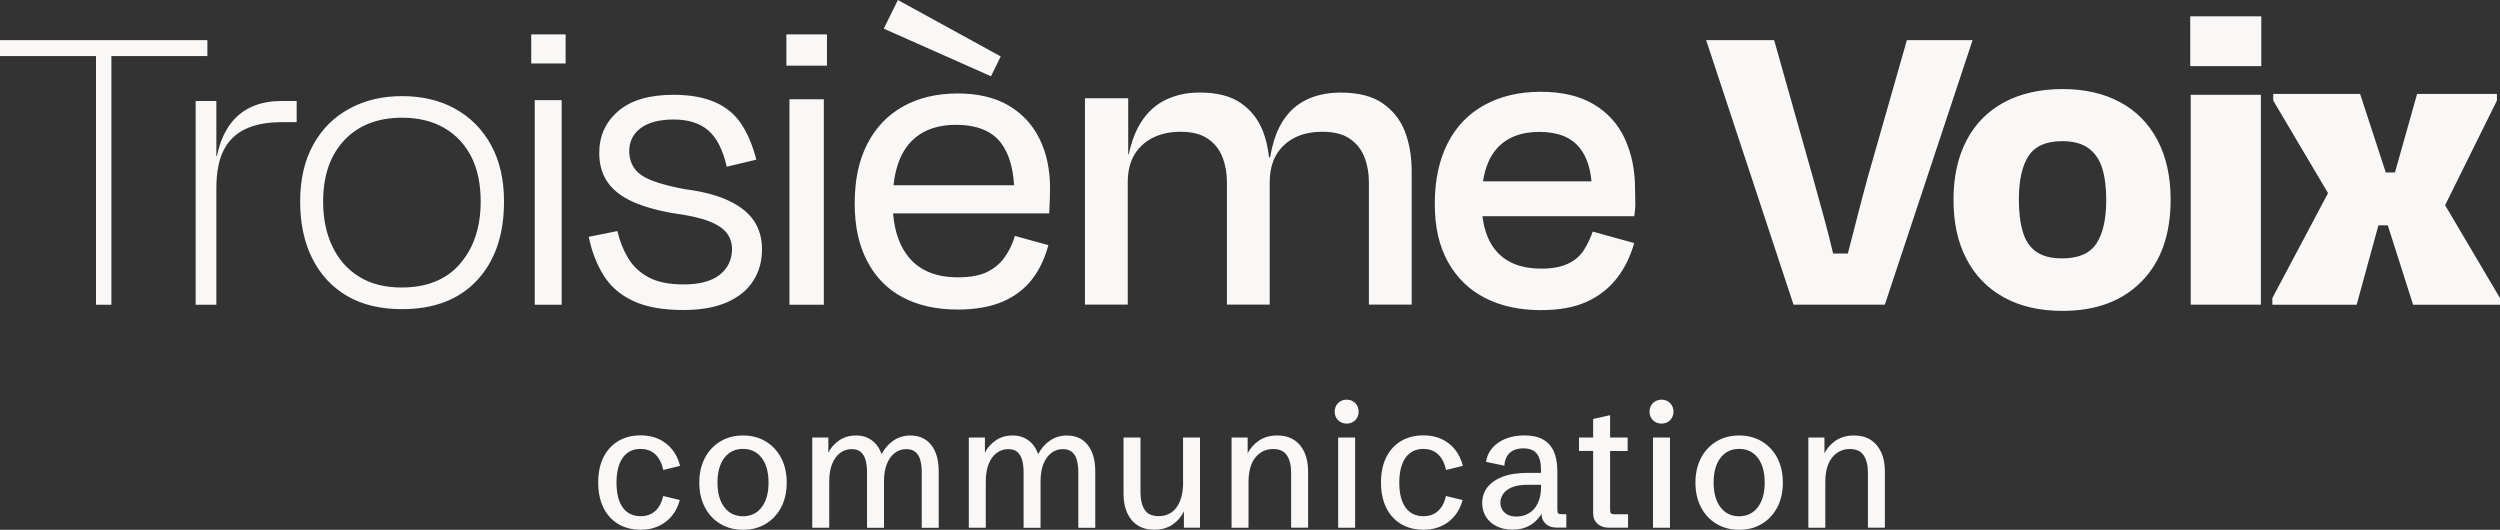 <svg xmlns="http://www.w3.org/2000/svg" width="604" height="128" fill="none" viewBox="0 0 604 128"><rect x="0" y="0" width="604" height="128" fill="#333333" stroke="none"/><g fill="#f9f8f7" clip-path="url(#clip0_209_503)" style="mix-blend-mode:difference"><path d="M154.823 108.468C156.236 108.468 157.397 108.901 158.32 109.768 159.243 110.635 159.886 111.893 160.25 113.543L164.307 112.551C163.915 110.999 163.272 109.67 162.376 108.566 161.481 107.475 160.39 106.636 159.117 106.049 157.844 105.476 156.403 105.182 154.823 105.182 152.71 105.182 150.878 105.644 149.339 106.58 147.801 107.503 146.612 108.817 145.772 110.523 144.933 112.229 144.527 114.242 144.527 116.577 144.527 118.912 144.947 120.925 145.772 122.631 146.612 124.337 147.801 125.651 149.339 126.588 150.892 127.511 152.71 127.986 154.823 127.986 155.97 127.986 157.033 127.832 158.04 127.511 159.047 127.189 159.956 126.728 160.768 126.126 161.579 125.525 162.278 124.77 162.88 123.889 163.467 123.009 163.915 121.974 164.237 120.8L160.236 119.835C159.859 121.429 159.215 122.645 158.292 123.47 157.369 124.295 156.208 124.714 154.809 124.714 152.892 124.714 151.438 124.001 150.444 122.589 149.437 121.177 148.948 119.178 148.948 116.605 148.948 114.033 149.451 112.033 150.444 110.607 151.452 109.181 152.906 108.454 154.809 108.454L154.823 108.468ZM185.024 106.664C183.429 105.7 181.597 105.21 179.512 105.21 177.428 105.21 175.582 105.7 174.001 106.664 172.406 107.629 171.161 108.971 170.28 110.677 169.399 112.383 168.951 114.354 168.951 116.605 168.951 118.856 169.399 120.828 170.28 122.533 171.161 124.239 172.406 125.581 174.001 126.546 175.596 127.511 177.428 128 179.512 128 181.597 128 183.443 127.511 185.024 126.546 186.618 125.581 187.863 124.239 188.745 122.533 189.626 120.828 190.073 118.856 190.073 116.605 190.073 114.354 189.626 112.383 188.745 110.677 187.863 108.971 186.618 107.629 185.024 106.664ZM184.031 122.533C182.925 123.987 181.415 124.728 179.512 124.728 177.61 124.728 176.099 124.001 174.994 122.533 173.889 121.079 173.343 119.094 173.343 116.591 173.343 114.089 173.889 112.089 174.994 110.635 176.099 109.181 177.61 108.454 179.512 108.454 181.415 108.454 182.925 109.181 184.031 110.635 185.136 112.089 185.681 114.075 185.681 116.591 185.681 119.108 185.136 121.065 184.031 122.533ZM219.994 105.21C218.442 105.21 217.071 105.616 215.882 106.427 214.679 107.238 213.728 108.328 213 109.712 212.483 108.272 211.699 107.168 210.636 106.385 209.573 105.602 208.314 105.21 206.845 105.21 205.251 105.21 203.866 105.616 202.705 106.427 201.544 107.238 200.69 108.216 200.131 109.391V105.714H196.242V127.497H200.341V116.284C200.341 114.648 200.579 113.25 201.04 112.089 201.502 110.929 202.145 110.048 202.971 109.433 203.796 108.818 204.719 108.51 205.768 108.51 206.705 108.51 207.447 108.748 207.978 109.209 208.51 109.67 208.888 110.328 209.125 111.152 209.363 111.991 209.475 112.956 209.475 114.075V127.511H213.574V116.298C213.574 114.676 213.797 113.278 214.259 112.117 214.721 110.957 215.35 110.076 216.162 109.447 216.973 108.818 217.91 108.51 218.959 108.51 219.896 108.51 220.638 108.748 221.183 109.209 221.729 109.67 222.121 110.328 222.344 111.152 222.568 111.991 222.694 112.956 222.694 114.075V127.511H226.793V113.921C226.793 111.18 226.191 109.041 224.988 107.517 223.785 105.993 222.121 105.224 220.008 105.224L219.994 105.21ZM257.818 105.21C256.266 105.21 254.895 105.616 253.706 106.427 252.503 107.238 251.552 108.328 250.824 109.712 250.307 108.272 249.523 107.168 248.46 106.385 247.397 105.602 246.138 105.21 244.67 105.21 243.075 105.21 241.69 105.616 240.529 106.427 239.368 107.238 238.515 108.216 237.955 109.391V105.714H234.066V127.497H238.165V116.284C238.165 114.648 238.403 113.25 238.864 112.089 239.326 110.929 239.969 110.048 240.795 109.433 241.62 108.818 242.543 108.51 243.592 108.51 244.53 108.51 245.271 108.748 245.803 109.209 246.334 109.67 246.712 110.328 246.95 111.152 247.187 111.991 247.299 112.956 247.299 114.075V127.511H251.398V116.298C251.398 114.676 251.622 113.278 252.083 112.117 252.545 110.957 253.174 110.076 253.986 109.447 254.797 108.818 255.734 108.51 256.783 108.51 257.721 108.51 258.462 108.748 259.007 109.209 259.553 109.67 259.945 110.328 260.169 111.152 260.392 111.991 260.518 112.956 260.518 114.075V127.511H264.617V113.921C264.617 111.18 264.015 109.041 262.812 107.517 261.609 105.993 259.945 105.224 257.832 105.224L257.818 105.21ZM285.851 116.353C285.851 118.255 285.599 119.821 285.096 121.051 284.592 122.282 283.893 123.204 283.012 123.806 282.13 124.407 281.109 124.7 279.948 124.7 278.34 124.7 277.193 124.183 276.535 123.134 275.878 122.086 275.542 120.688 275.542 118.912V105.7H271.443V119.29C271.443 121.065 271.737 122.603 272.325 123.903 272.912 125.204 273.751 126.21 274.87 126.923 275.976 127.637 277.318 127.986 278.871 127.986 280.662 127.986 282.172 127.539 283.417 126.658 284.578 125.833 285.432 124.784 286.033 123.526V127.483H289.922V105.7H285.823V116.353H285.851ZM312.61 106.273C311.505 105.56 310.162 105.21 308.582 105.21 306.805 105.21 305.294 105.644 304.063 106.511 302.916 107.322 302.049 108.328 301.434 109.503V105.714H297.545V127.497H301.643V116.479C301.643 113.865 302.203 111.893 303.308 110.523 304.413 109.167 305.84 108.482 307.561 108.482 309.141 108.482 310.26 108.999 310.932 110.034 311.603 111.069 311.939 112.453 311.939 114.186V127.483H316.037V113.893C316.037 112.103 315.744 110.565 315.156 109.279 314.569 107.993 313.729 106.986 312.624 106.273H312.61ZM325.354 96.556C324.528 96.556 323.829 96.835 323.283 97.381 322.738 97.926 322.458 98.625 322.458 99.464 322.458 100.303 322.738 100.96 323.283 101.519 323.829 102.064 324.528 102.344 325.354 102.344 326.179 102.344 326.878 102.064 327.424 101.519 327.969 100.974 328.249 100.289 328.249 99.464 328.249 98.639 327.969 97.926 327.424 97.381 326.878 96.835 326.179 96.556 325.354 96.556ZM327.396 105.714H323.298V127.497H327.396V105.714ZM343.944 108.468C345.357 108.468 346.518 108.901 347.441 109.768 348.364 110.635 349.008 111.893 349.371 113.543L353.428 112.551C353.036 110.999 352.393 109.67 351.497 108.566 350.602 107.475 349.511 106.636 348.238 106.049 346.965 105.476 345.524 105.182 343.944 105.182 341.832 105.182 339.999 105.644 338.46 106.58 336.922 107.503 335.733 108.817 334.893 110.523 334.054 112.229 333.648 114.242 333.648 116.577 333.648 118.912 334.068 120.925 334.893 122.631 335.733 124.337 336.922 125.651 338.46 126.588 340.013 127.511 341.832 127.986 343.944 127.986 345.091 127.986 346.154 127.832 347.161 127.511 348.168 127.189 349.078 126.728 349.889 126.126 350.7 125.525 351.4 124.77 352.001 123.889 352.589 123.009 353.036 121.974 353.358 120.8L349.357 119.835C348.98 121.429 348.336 122.645 347.413 123.47 346.49 124.295 345.329 124.714 343.93 124.714 342.013 124.714 340.559 124.001 339.565 122.589 338.558 121.177 338.069 119.178 338.069 116.605 338.069 114.033 338.572 112.033 339.565 110.607 340.573 109.181 342.027 108.454 343.93 108.454L343.944 108.468ZM376.453 124.015C376.327 123.861 376.257 123.568 376.257 123.134V113.879C376.257 111.963 375.978 110.369 375.404 109.083 374.831 107.797 373.963 106.832 372.788 106.175 371.613 105.518 370.13 105.196 368.326 105.196 366.522 105.196 364.927 105.49 363.598 106.063 362.255 106.636 361.206 107.419 360.423 108.384 359.639 109.349 359.178 110.425 359.024 111.586L363.458 112.509C363.528 111.222 363.948 110.202 364.717 109.447 365.486 108.706 366.605 108.328 368.06 108.328 369.515 108.328 370.662 108.762 371.32 109.642 371.977 110.509 372.299 111.782 372.299 113.431V114.242H369.165C366.675 114.242 364.619 114.564 362.982 115.193 361.346 115.836 360.129 116.703 359.318 117.794 358.506 118.884 358.101 120.128 358.101 121.513 358.101 122.785 358.408 123.917 359.024 124.882 359.639 125.847 360.493 126.602 361.584 127.147 362.675 127.678 363.948 127.958 365.388 127.958 366.563 127.958 367.585 127.79 368.452 127.469 369.319 127.147 370.075 126.728 370.676 126.196 371.292 125.665 371.781 125.106 372.173 124.505 372.257 124.365 372.327 124.225 372.411 124.085 372.425 125.092 372.76 125.903 373.418 126.518 374.089 127.147 374.97 127.469 376.062 127.469H378.426V124.225H377.251C376.831 124.225 376.565 124.155 376.439 124.001L376.453 124.015ZM372.327 117.402C372.327 119.122 372.061 120.534 371.515 121.61 370.984 122.701 370.256 123.498 369.361 124.015 368.466 124.533 367.487 124.798 366.424 124.798 365.528 124.798 364.787 124.644 364.199 124.323 363.626 124.001 363.192 123.596 362.913 123.079 362.633 122.561 362.493 121.988 362.493 121.373 362.493 120.758 362.689 120.1 363.094 119.443 363.486 118.786 364.171 118.241 365.137 117.794 366.102 117.346 367.431 117.122 369.137 117.122H372.299V117.388L372.327 117.402ZM389.197 124.015C389.071 123.862 389.001 123.568 389.001 123.134V108.957H393.239V105.714H389.001V100.303L384.902 101.226V105.7H381.489V108.943H384.902V124.029C384.902 125.064 385.252 125.903 385.952 126.532 386.651 127.161 387.532 127.483 388.609 127.483H393.337V124.239H390.008C389.588 124.239 389.323 124.169 389.197 124.015ZM403.465 105.714H399.366V127.497H403.465V105.714ZM401.422 96.556C400.597 96.556 399.897 96.835 399.352 97.381 398.806 97.926 398.526 98.625 398.526 99.464 398.526 100.303 398.806 100.96 399.352 101.519 399.897 102.064 400.597 102.344 401.422 102.344 402.247 102.344 402.947 102.064 403.492 101.519 404.038 100.974 404.318 100.289 404.318 99.464 404.318 98.639 404.038 97.926 403.492 97.381 402.947 96.835 402.247 96.556 401.422 96.556ZM425.692 106.664C424.097 105.7 422.265 105.21 420.18 105.21 418.096 105.21 416.25 105.7 414.669 106.664 413.074 107.629 411.829 108.971 410.948 110.677 410.067 112.383 409.619 114.354 409.619 116.605 409.619 118.856 410.067 120.828 410.948 122.533 411.829 124.239 413.074 125.581 414.669 126.546 416.264 127.511 418.096 128 420.18 128 422.265 128 424.111 127.511 425.692 126.546 427.286 125.581 428.531 124.239 429.413 122.533 430.294 120.828 430.741 118.856 430.741 116.605 430.741 114.354 430.294 112.383 429.413 110.677 428.531 108.971 427.286 107.629 425.692 106.664ZM424.699 122.533C423.593 123.987 422.083 124.728 420.18 124.728 418.278 124.728 416.767 124.001 415.662 122.533 414.557 121.079 414.011 119.094 414.011 116.591 414.011 114.089 414.557 112.089 415.662 110.635 416.767 109.181 418.278 108.454 420.18 108.454 422.083 108.454 423.593 109.181 424.699 110.635 425.804 112.089 426.349 114.075 426.349 116.591 426.349 119.108 425.804 121.065 424.699 122.533ZM454.494 109.279C453.906 107.993 453.067 106.986 451.962 106.273 450.857 105.56 449.514 105.21 447.933 105.21 446.157 105.21 444.646 105.644 443.415 106.511 442.268 107.322 441.401 108.328 440.785 109.503V105.714H436.896V127.497H440.995V116.479C440.995 113.865 441.555 111.893 442.66 110.523 443.765 109.167 445.192 108.482 446.912 108.482 448.493 108.482 449.612 108.999 450.283 110.034 450.955 111.069 451.29 112.453 451.29 114.186V127.483H455.389V113.893C455.389 112.103 455.095 110.565 454.508 109.279H454.494ZM50.106 13.548V9.689H0V13.548H23.193V73.626H26.914V13.548H50.106ZM61.493 25.516C59.604 26.257 58.01 27.334 56.695 28.718 55.38 30.102 54.317 31.85 53.491 33.933 53.044 35.093 52.694 36.352 52.428 37.694H52.274V24.398H47.267V73.626H52.274V45.496C52.274 41.665 52.862 38.589 54.037 36.282 55.212 33.975 56.975 32.269 59.311 31.165 61.661 30.06 64.57 29.515 68.053 29.515H71.676V24.398H68.053C65.563 24.398 63.381 24.775 61.493 25.516ZM109.934 26.257C106.241 24.23 101.975 23.223 97.149 23.223 92.323 23.223 88.141 24.23 84.406 26.257 80.671 28.284 77.761 31.193 75.663 34.996 73.565 38.799 72.516 43.356 72.516 48.683 72.516 54.01 73.509 58.624 75.495 62.539 77.482 66.44 80.293 69.446 83.916 71.543 87.539 73.64 91.945 74.689 97.135 74.689 104.885 74.689 110.927 72.368 115.264 67.712 119.6 63.056 121.768 56.723 121.768 48.697 121.768 43.37 120.719 38.812 118.621 35.01 116.523 31.207 113.627 28.298 109.934 26.271V26.257ZM111.165 63.713C107.864 67.544 103.15 69.46 97.037 69.46 92.981 69.46 89.553 68.593 86.756 66.845 83.944 65.112 81.804 62.679 80.307 59.547 78.81 56.429 78.069 52.794 78.069 48.683 78.069 42.434 79.776 37.498 83.189 33.877 86.602 30.256 91.26 28.438 97.149 28.438 101.052 28.438 104.437 29.249 107.277 30.885 110.116 32.521 112.298 34.828 113.837 37.806 115.362 40.784 116.131 44.405 116.131 48.669 116.131 54.849 114.48 59.855 111.179 63.685L111.165 63.713ZM136.652 8.305H128.343V15.338H136.652V8.305ZM135.7 24.188H129.195V73.626H135.7V24.188ZM176.266 48.586C173.524 47.243 169.929 46.279 165.453 45.705 162.04 45.062 159.354 44.363 157.41 43.58 155.451 42.797 154.067 41.819 153.255 40.644 152.444 39.47 152.024 38.099 152.024 36.548 152.024 34.199 152.947 32.339 154.794 30.955 156.64 29.571 159.312 28.872 162.795 28.872 166.278 28.872 169.132 29.767 171.16 31.542 173.188 33.318 174.657 36.226 175.58 40.281L182.729 38.575C181.875 35.233 180.686 32.395 179.161 30.046 177.637 27.697 175.525 25.922 172.825 24.719 170.125 23.517 166.754 22.902 162.697 22.902 156.864 22.902 152.43 24.216 149.366 26.844 146.303 29.473 144.778 32.842 144.778 36.967 144.778 39.526 145.366 41.749 146.541 43.622 147.716 45.51 149.562 47.09 152.08 48.362 154.598 49.634 157.997 50.669 162.264 51.452 166.026 51.955 168.964 52.584 171.062 53.367 173.161 54.15 174.643 55.115 175.539 56.247 176.42 57.38 176.867 58.736 176.867 60.302 176.797 62.861 175.79 64.902 173.832 66.426 171.874 67.95 168.978 68.719 165.145 68.719 161.662 68.719 158.851 68.146 156.724 67.013 154.598 65.881 152.933 64.329 151.772 62.385 150.597 60.428 149.73 58.247 149.157 55.828L142.232 57.212C142.946 60.693 144.135 63.783 145.799 66.482 147.464 69.18 149.87 71.263 152.989 72.717 156.109 74.172 160.137 74.899 165.033 74.899 169.3 74.899 172.825 74.269 175.636 73.039 178.448 71.795 180.56 70.075 181.973 67.866 183.4 65.671 184.099 63.112 184.099 60.19 184.099 57.632 183.47 55.394 182.239 53.479 180.994 51.564 179.008 49.928 176.266 48.572V48.586ZM199.039 23.978H190.73V73.626H199.039V23.978ZM199.795 8.305H189.989V15.869H199.795V8.305ZM243.634 25.46C240.333 23.545 236.22 22.58 231.324 22.58 226.428 22.58 221.896 23.629 218.161 25.726 214.426 27.823 211.559 30.843 209.531 34.786 207.502 38.729 206.495 43.51 206.495 49.117 206.495 54.723 207.488 59.155 209.475 63.014 211.461 66.887 214.329 69.823 218.049 71.809 221.784 73.794 226.205 74.787 231.324 74.787 235.661 74.787 239.298 74.144 242.249 72.871 245.201 71.599 247.565 69.795 249.341 67.488 251.118 65.181 252.433 62.427 253.286 59.225L245.187 56.988C244.683 58.764 243.914 60.428 242.837 61.994 241.774 63.56 240.347 64.776 238.57 65.671 236.794 66.566 234.416 66.999 231.422 66.999 226.233 66.999 222.302 65.419 219.644 62.259 217.42 59.617 216.133 56.038 215.769 51.55H253.482C253.552 50.347 253.608 49.229 253.636 48.194 253.664 47.159 253.692 46.265 253.692 45.482 253.692 40.938 252.838 36.939 251.132 33.5 249.425 30.06 246.921 27.376 243.62 25.46H243.634ZM219.602 34.786C222.232 31.696 226.037 30.158 231.003 30.158 235.968 30.158 239.675 31.64 241.871 34.576 243.718 37.051 244.753 40.448 245.005 44.755H215.867C216.329 40.504 217.574 37.177 219.588 34.8L219.602 34.786ZM241.774 13.632 216.931 0 213.518 6.921 239.424 18.428 241.774 13.632ZM334.026 24.929C331.508 23.223 328.151 22.37 323.954 22.37 320.471 22.37 317.464 23.069 314.946 24.454 312.428 25.838 310.455 27.977 309.029 30.843 308.05 32.828 307.322 35.233 306.86 38.03H306.595C306.357 35.765 305.881 33.653 305.14 31.738 304.035 28.9 302.258 26.621 299.81 24.915 297.362 23.209 294.033 22.356 289.851 22.356 286.578 22.356 283.668 23.027 281.108 24.384 278.548 25.74 276.492 27.879 274.925 30.829 273.96 32.647 273.233 34.828 272.701 37.275H272.575V23.741H262.126V73.598H272.463V44.083C272.463 41.455 272.981 39.26 274.002 37.484 275.037 35.709 276.506 34.324 278.422 33.332 280.339 32.339 282.619 31.836 285.249 31.836 288.018 31.836 290.228 32.409 291.851 33.541 293.488 34.674 294.663 36.17 295.362 38.016 296.076 39.861 296.425 41.846 296.425 43.986V73.598H306.763V44.083C306.763 41.455 307.28 39.26 308.301 37.484 309.336 35.709 310.791 34.324 312.666 33.332 314.554 32.339 316.834 31.836 319.548 31.836 322.262 31.836 324.528 32.409 326.15 33.541 327.787 34.674 328.962 36.17 329.661 38.016 330.375 39.861 330.725 41.846 330.725 43.986V73.598H341.062V41.427C341.062 37.806 340.516 34.576 339.411 31.738 338.306 28.9 336.502 26.621 333.97 24.915L334.026 24.929ZM392.539 33.458C390.874 29.906 388.343 27.138 384.971 25.153 381.6 23.167 377.348 22.175 372.228 22.175 367.108 22.175 362.506 23.237 358.632 25.376 354.757 27.502 351.791 30.591 349.735 34.646 347.679 38.701 346.644 43.566 346.644 49.243 346.644 54.919 347.707 59.477 349.847 63.308 351.973 67.139 354.967 70.033 358.799 71.99 362.632 73.948 367.108 74.927 372.228 74.927 376.704 74.927 380.411 74.255 383.363 72.899 386.314 71.557 388.72 69.67 390.609 67.251 392.497 64.832 393.896 61.994 394.819 58.722L384.804 55.954C384.23 57.59 383.503 59.1 382.621 60.484 381.726 61.868 380.453 62.958 378.789 63.727 377.124 64.51 374.97 64.902 372.34 64.902 367.654 64.902 364.073 63.532 361.625 60.805 359.751 58.722 358.604 55.856 358.156 52.235H394.819C395.029 50.962 395.127 49.802 395.085 48.767 395.043 47.733 395.029 46.684 395.029 45.621 395.029 41.078 394.19 37.023 392.525 33.472L392.539 33.458ZM361.569 35.96C363.989 33.22 367.43 31.864 371.906 31.864 376.383 31.864 379.656 33.178 381.712 35.807 383.279 37.792 384.202 40.462 384.496 43.804H358.296C358.813 40.49 359.89 37.876 361.569 35.974V35.96ZM460.704 9.689 451.22 42.937C450.367 46.069 449.528 49.229 448.716 52.416 447.947 55.394 447.192 58.345 446.436 61.253H442.883C442.212 58.345 441.457 55.408 440.631 52.416 439.736 49.215 438.869 46.055 438.015 42.937L428.629 9.689H412.207L433.315 73.612H455.375L476.581 9.689H460.704ZM512.167 24.663C508.264 22.566 503.634 21.517 498.305 21.517 492.975 21.517 488.233 22.566 484.289 24.663 480.344 26.761 477.308 29.808 475.168 33.821 473.042 37.834 471.965 42.643 471.965 48.264 471.965 53.884 473.014 58.582 475.112 62.595 477.21 66.608 480.232 69.697 484.177 71.865 488.121 74.032 492.821 75.108 498.305 75.108 506.404 75.108 512.783 72.731 517.441 67.964 522.099 63.21 524.421 56.639 524.421 48.25 524.421 42.643 523.358 37.834 521.218 33.807 519.091 29.794 516.07 26.747 512.153 24.649L512.167 24.663ZM506.516 58.806C504.949 61.225 502.18 62.427 498.207 62.427 495.577 62.427 493.493 61.896 491.968 60.833 490.443 59.771 489.352 58.163 488.723 56.038 488.079 53.912 487.758 51.312 487.758 48.264 487.758 43.58 488.541 40.043 490.108 37.666 491.674 35.289 494.374 34.101 498.207 34.101 500.837 34.101 502.935 34.646 504.502 35.751 506.068 36.855 507.187 38.449 507.859 40.546 508.53 42.643 508.866 45.216 508.866 48.264 508.866 52.878 508.083 56.401 506.516 58.806ZM546.228 22.902H529.274V73.612H546.228V22.902ZM546.327 3.943H529.163V15.981H546.327V3.943ZM590.739 49.578 603.259 24.286V22.692H583.969L578.625 41.665H576.401L570.204 22.692H549.208V24.286L562.455 46.656 548.998 72.018V73.626H569.365L574.625 54.444H576.891L583.004 73.626H604V72.018L590.739 49.578Z"/></g><defs><clipPath id="clip0_209_503"><path fill="#fff" d="M0 0H604V128H0z"/></clipPath></defs></svg>